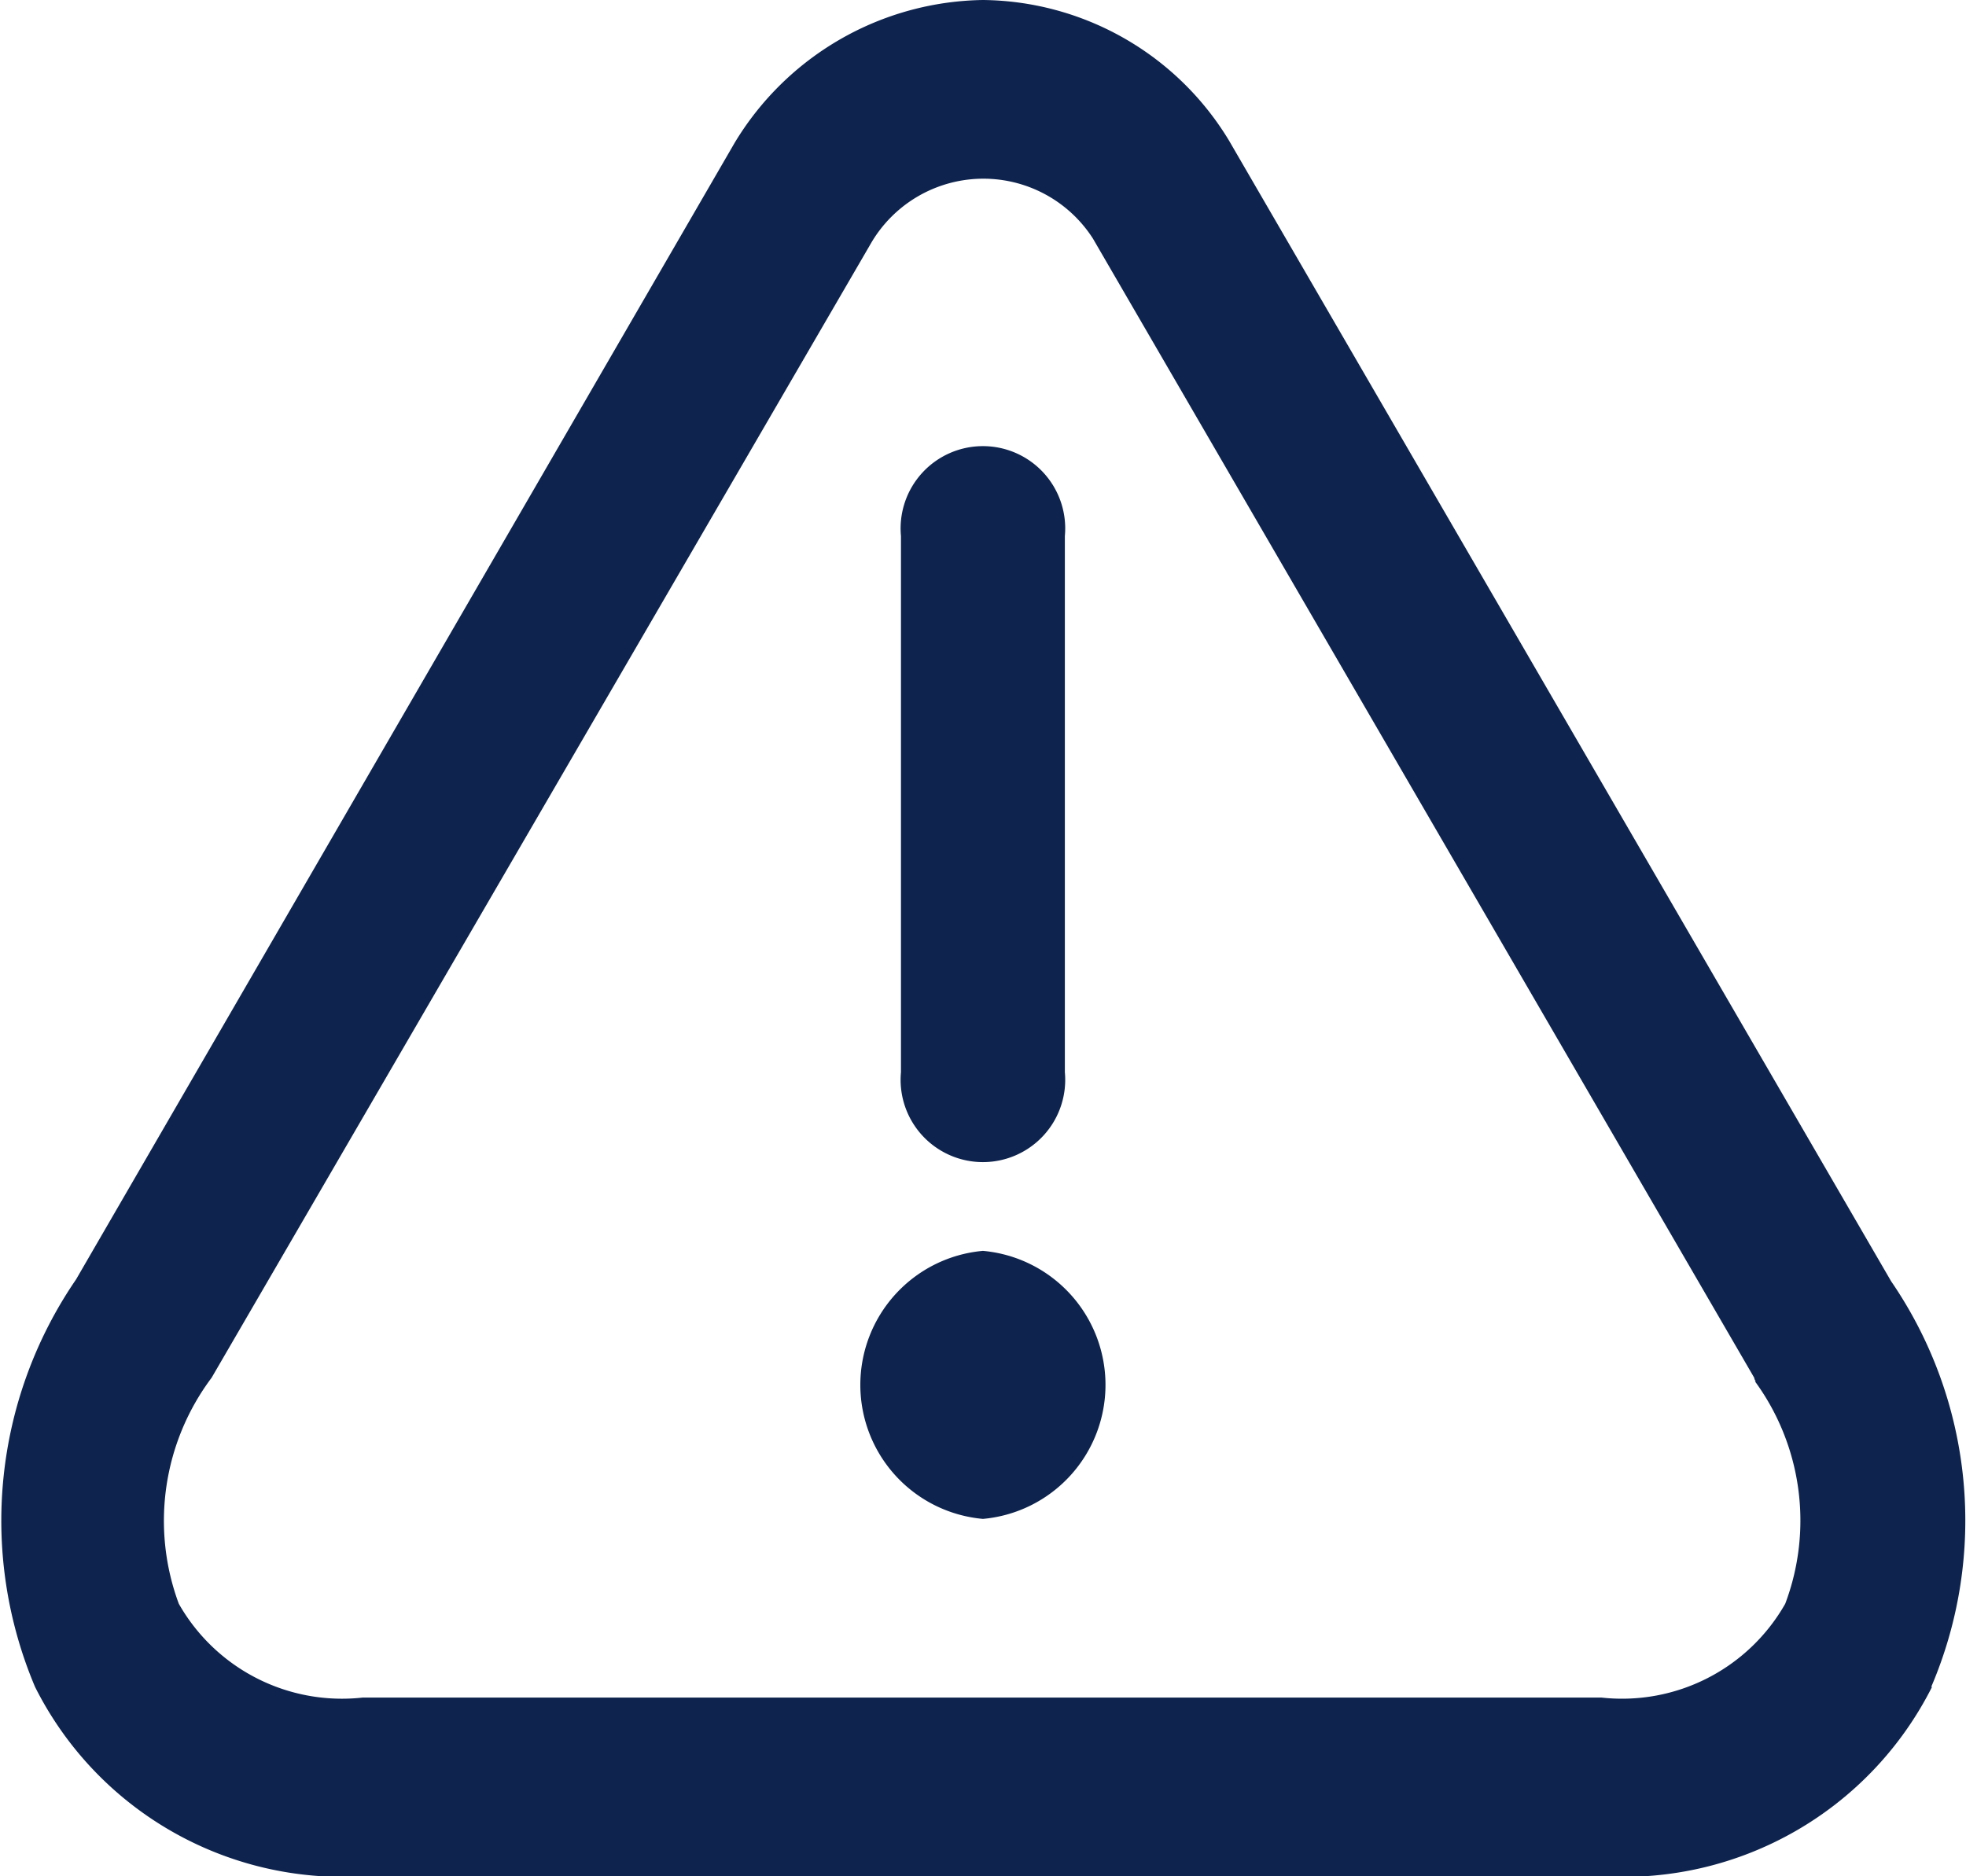 <svg xmlns="http://www.w3.org/2000/svg" width="22" height="21" viewBox="0 0 22 21">
  <path id="triangle-warning" d="M10.09,13V7a.921.921,0,1,1,1.834,0v6a.921.921,0,1,1-1.834,0Zm.917,2a1.506,1.506,0,0,0,0,3,1.506,1.506,0,0,0,0-3Zm10.621,4.88A3.863,3.863,0,0,1,17.95,22H4.073A3.854,3.854,0,0,1,.4,19.88a4.775,4.775,0,0,1,.459-4.56L8.228,2.6A3.3,3.3,0,0,1,11.007,1a3.256,3.256,0,0,1,2.752,1.57l7.411,12.77a4.735,4.735,0,0,1,.449,4.54Zm-1.972-3.42a.072.072,0,0,1-.018-.04l-7.4-12.75a1.456,1.456,0,0,0-2.476.04L2.376,16.42a2.669,2.669,0,0,0-.367,2.53A2.1,2.1,0,0,0,4.064,20H17.931a2.1,2.1,0,0,0,2.054-1.05,2.641,2.641,0,0,0-.339-2.49Z" transform="translate(-0.008 -1)" fill="#0e244e"/>
</svg>
